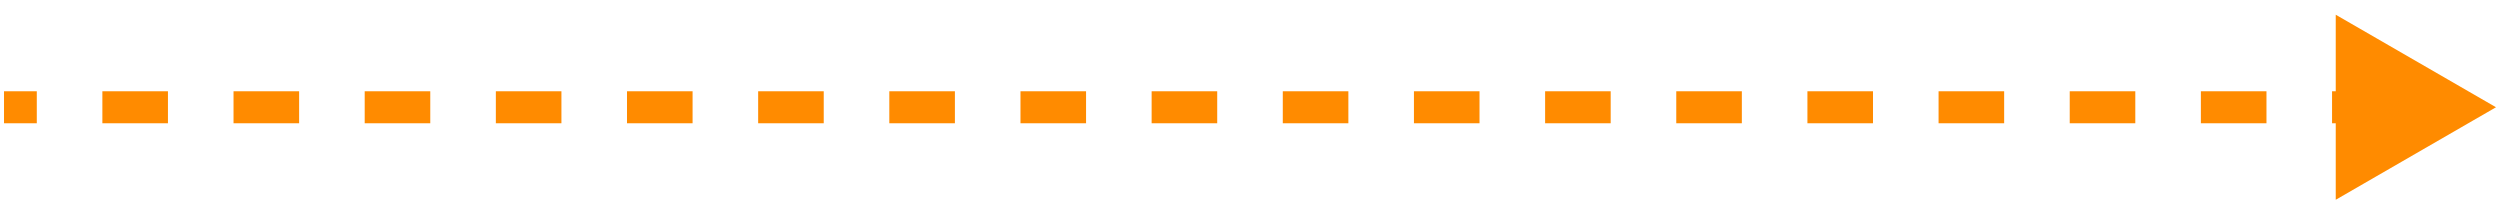 <svg width="156" height="13" viewBox="0 0 156 13" fill="none" xmlns="http://www.w3.org/2000/svg">
<path d="M155.75 6.693L145.75 0.919V12.466L155.75 6.693ZM0.25 7.693H2.296V5.693H0.25V7.693ZM6.388 7.693H10.48V5.693H6.388V7.693ZM14.572 7.693H18.665V5.693H14.572V7.693ZM22.757 7.693H26.849V5.693H22.757V7.693ZM30.941 7.693H35.033V5.693H30.941V7.693ZM39.125 7.693H43.217V5.693H39.125V7.693ZM47.309 7.693H51.401V5.693H47.309V7.693ZM55.493 7.693H59.586V5.693H55.493V7.693ZM63.678 7.693H67.77V5.693H63.678V7.693ZM71.862 7.693H75.954V5.693H71.862V7.693ZM80.046 7.693H84.138V5.693H80.046V7.693ZM88.23 7.693H92.322V5.693H88.23V7.693ZM96.415 7.693H100.507V5.693H96.415V7.693ZM104.599 7.693H108.691V5.693H104.599V7.693ZM112.783 7.693H116.875V5.693H112.783V7.693ZM120.967 7.693H125.059V5.693H120.967V7.693ZM129.151 7.693H133.243V5.693H129.151V7.693ZM137.335 7.693H141.428V5.693H137.335V7.693ZM145.52 7.693H149.612V5.693H145.52V7.693Z" fill="#FF8B00"/>
</svg>
